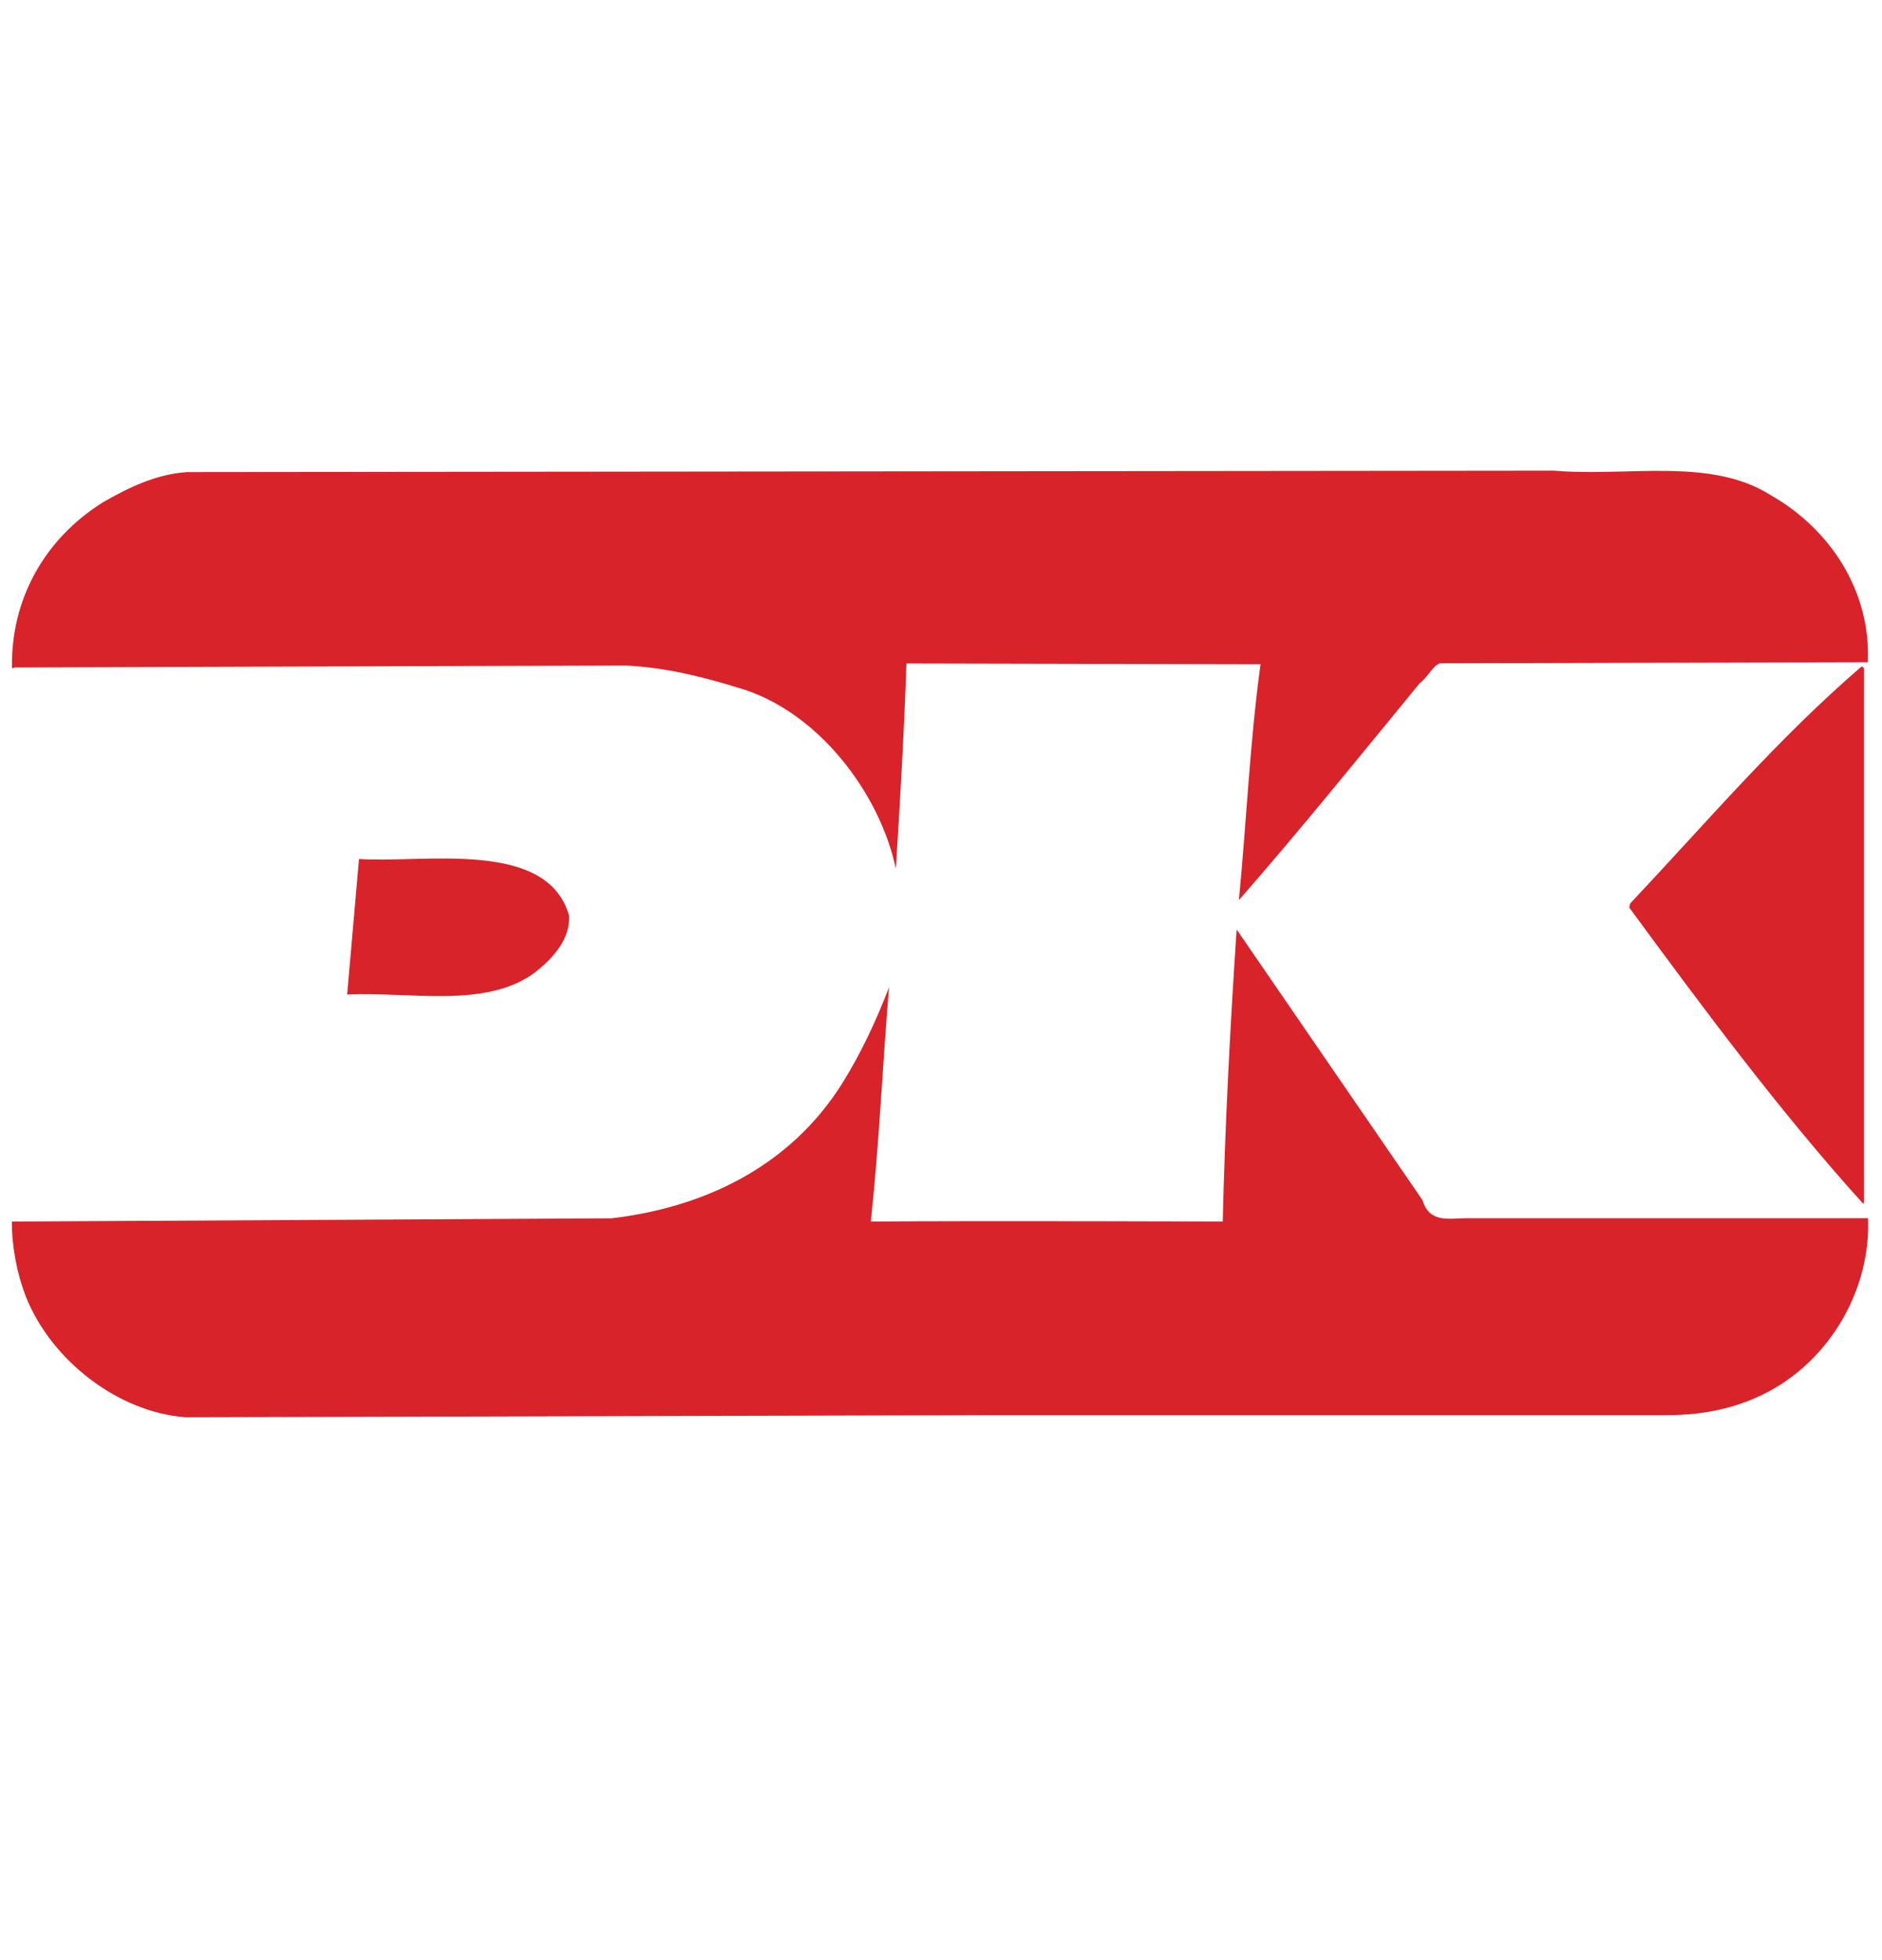 <svg width="24" height="25" viewBox="0 0 24 25" fill="none" xmlns="http://www.w3.org/2000/svg">
<path d="M19.822 6.003C20.747 6.083 21.813 5.829 22.574 6.312C23.331 6.739 23.861 7.534 23.819 8.446L18.361 8.46C18.268 8.495 18.211 8.634 18.103 8.716C17.344 9.64 16.585 10.582 15.799 11.48C15.895 10.49 15.938 9.466 16.075 8.472L11.559 8.462C11.529 9.354 11.477 10.234 11.424 11.08C11.221 10.113 10.421 9.054 9.404 8.769C8.931 8.623 8.483 8.515 7.982 8.488L0.178 8.513C0.178 8.527 0.153 8.527 0.153 8.513C0.138 7.656 0.558 6.878 1.315 6.405C1.644 6.216 1.996 6.046 2.389 6.021L19.822 6.003Z" fill="#D8232A"/>
<path d="M23.769 15.336C23.769 15.35 23.755 15.35 23.769 15.363C22.692 14.172 21.721 12.86 20.777 11.576L20.789 11.523C21.76 10.492 22.665 9.425 23.74 8.5L23.769 8.518V15.336Z" fill="#D8232A"/>
<path d="M7.257 11.679C7.271 11.985 7.051 12.225 6.804 12.417C6.173 12.862 5.245 12.648 4.427 12.684L4.578 10.956C5.399 11.013 6.978 10.694 7.257 11.679Z" fill="#D8232A"/>
<path d="M18.14 15.306C18.229 15.608 18.482 15.537 18.723 15.537H23.822C23.861 16.494 23.278 17.448 22.382 17.831C22.044 17.98 21.664 18.049 21.271 18.049H12.72L2.361 18.076C1.507 18.01 0.654 17.354 0.329 16.536C0.218 16.248 0.151 15.909 0.151 15.58L7.795 15.539C8.951 15.404 10.06 14.899 10.739 13.82C10.985 13.425 11.175 13.015 11.337 12.593C11.255 13.575 11.212 14.584 11.105 15.58C12.556 15.568 15.593 15.58 15.593 15.58C15.621 14.353 15.689 13.07 15.77 11.855L18.142 15.31" fill="#D8232A"/>
</svg>

